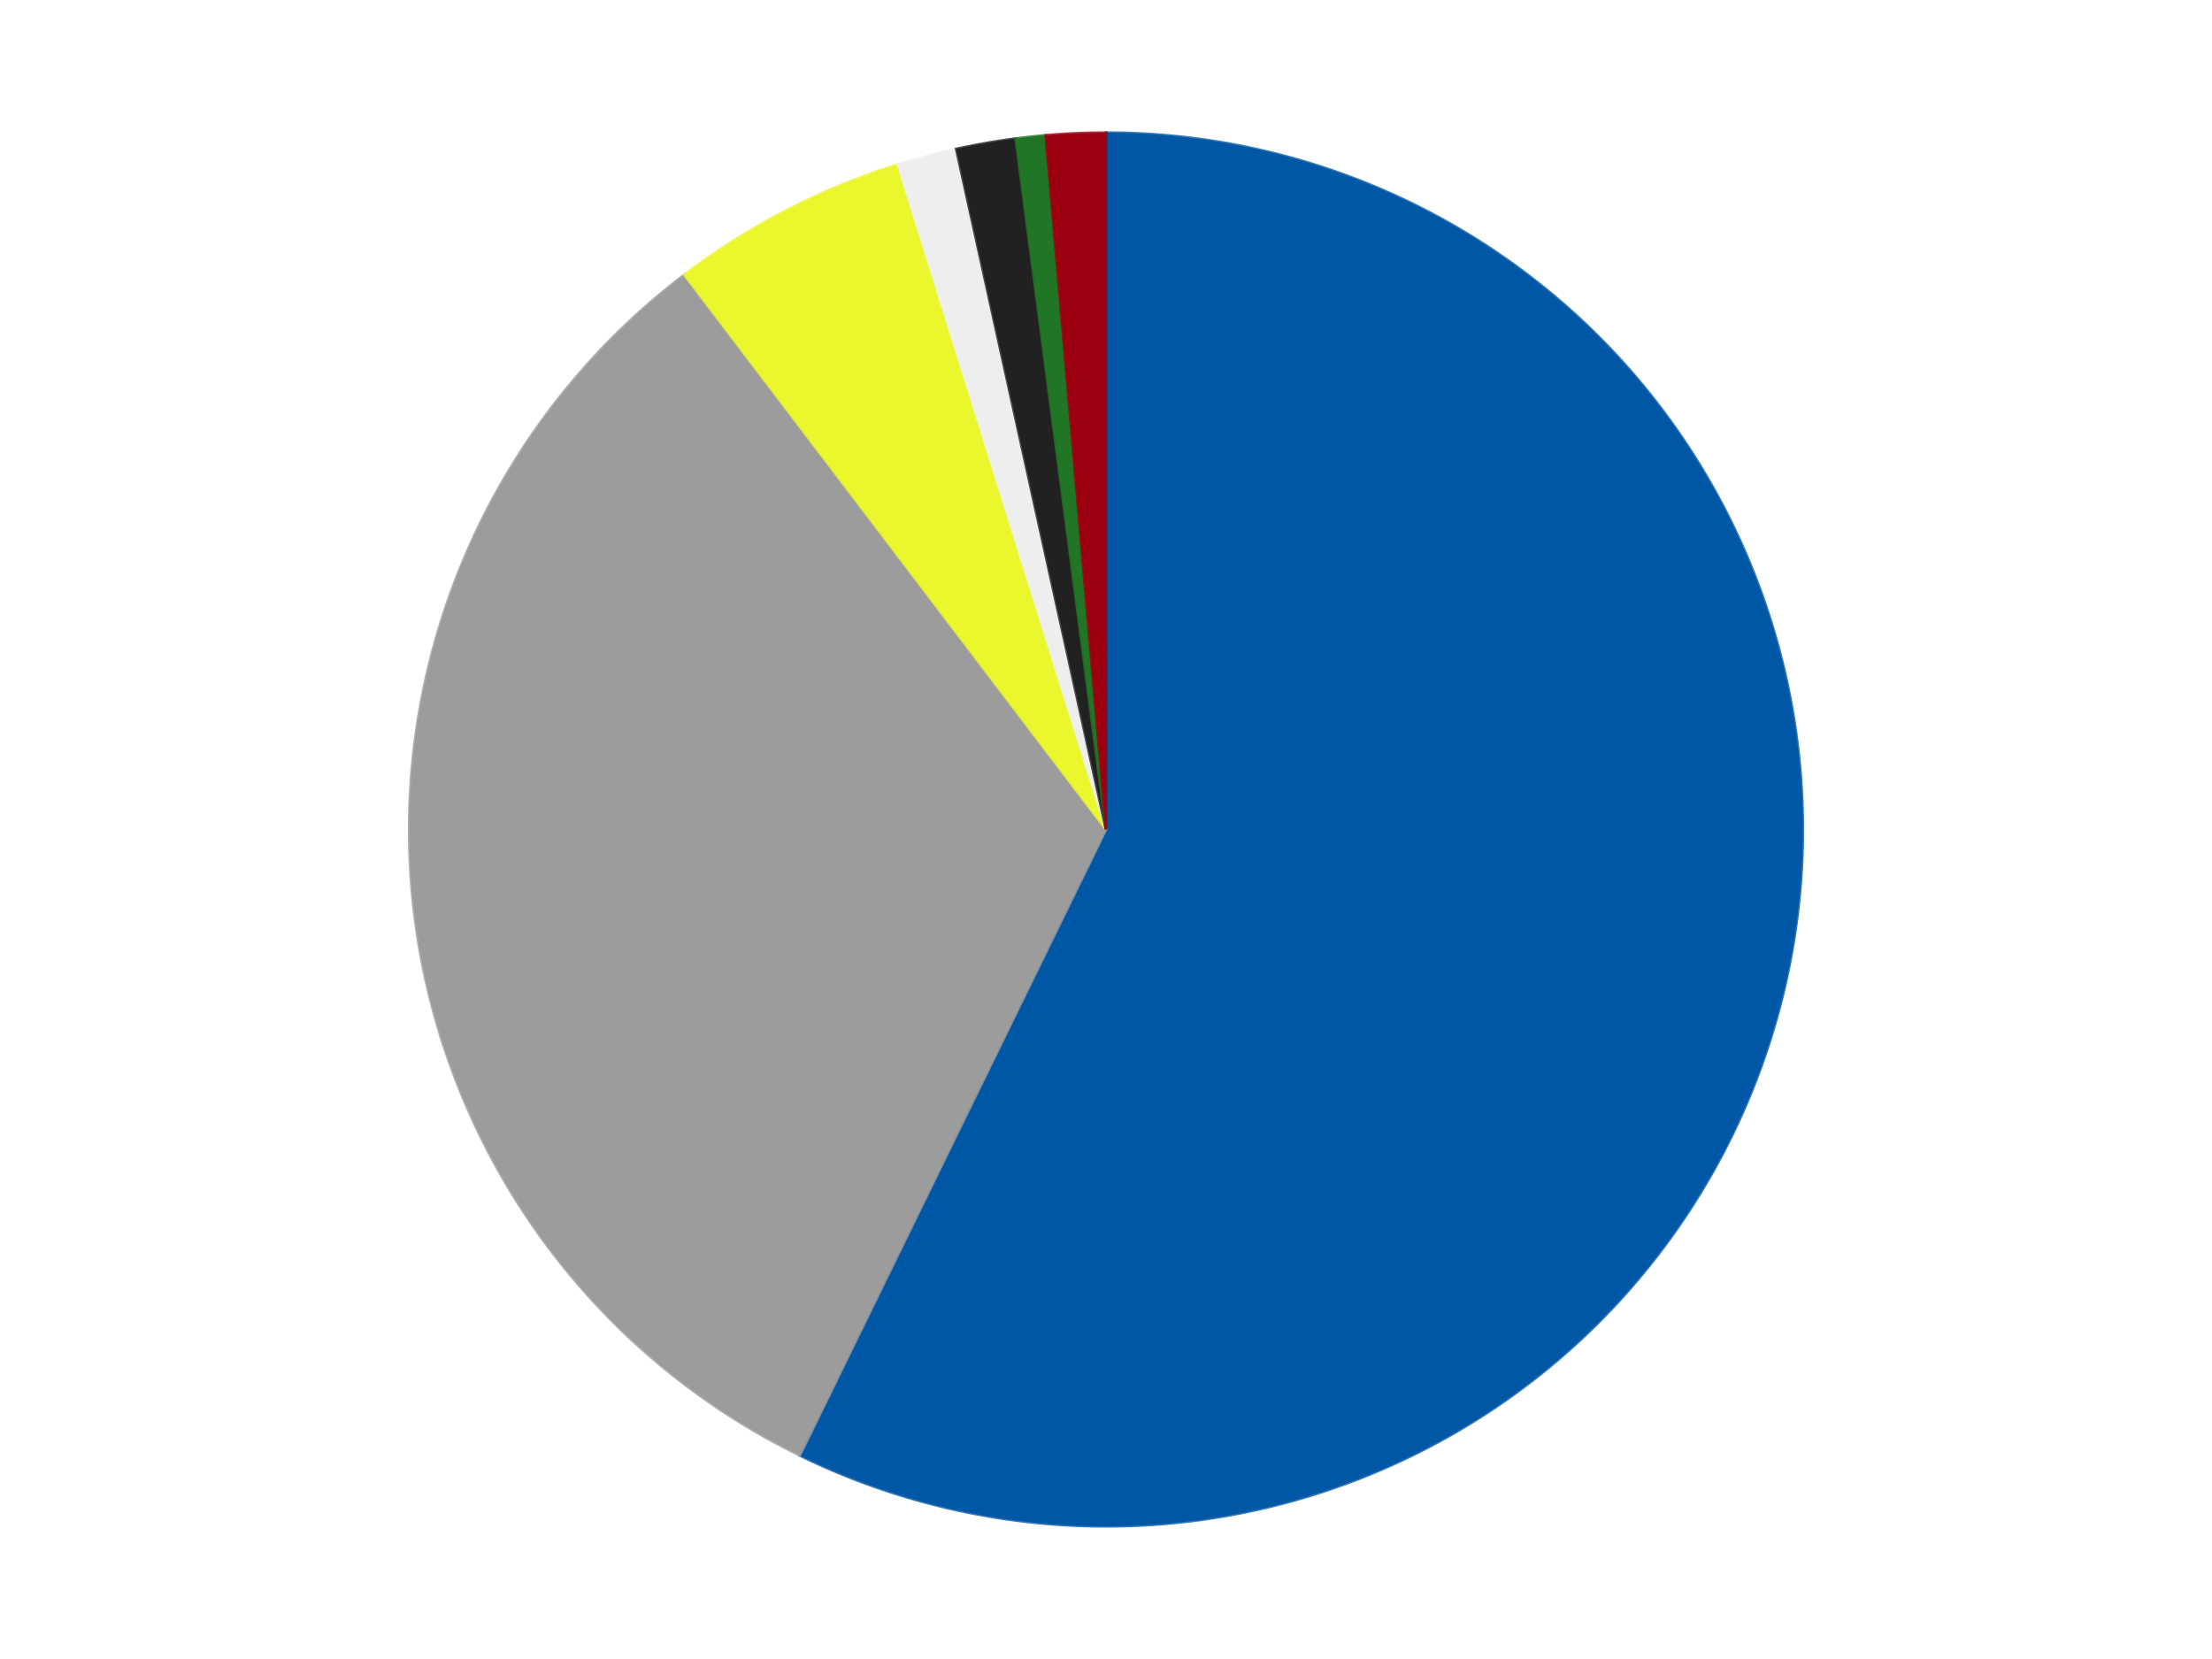 <?xml version='1.0' encoding='utf-8'?>
<svg xmlns="http://www.w3.org/2000/svg" xmlns:xlink="http://www.w3.org/1999/xlink" id="chart-27ab1d1a-08db-4122-96d8-1adcc6fb3d46" class="pygal-chart" viewBox="0 0 800 600"><!--Generated with pygal 3.0.4 (lxml) ©Kozea 2012-2016 on 2024-07-06--><!--http://pygal.org--><!--http://github.com/Kozea/pygal--><defs><style type="text/css">#chart-27ab1d1a-08db-4122-96d8-1adcc6fb3d46{-webkit-user-select:none;-webkit-font-smoothing:antialiased;font-family:Consolas,"Liberation Mono",Menlo,Courier,monospace}#chart-27ab1d1a-08db-4122-96d8-1adcc6fb3d46 .title{font-family:Consolas,"Liberation Mono",Menlo,Courier,monospace;font-size:16px}#chart-27ab1d1a-08db-4122-96d8-1adcc6fb3d46 .legends .legend text{font-family:Consolas,"Liberation Mono",Menlo,Courier,monospace;font-size:14px}#chart-27ab1d1a-08db-4122-96d8-1adcc6fb3d46 .axis text{font-family:Consolas,"Liberation Mono",Menlo,Courier,monospace;font-size:10px}#chart-27ab1d1a-08db-4122-96d8-1adcc6fb3d46 .axis text.major{font-family:Consolas,"Liberation Mono",Menlo,Courier,monospace;font-size:10px}#chart-27ab1d1a-08db-4122-96d8-1adcc6fb3d46 .text-overlay text.value{font-family:Consolas,"Liberation Mono",Menlo,Courier,monospace;font-size:16px}#chart-27ab1d1a-08db-4122-96d8-1adcc6fb3d46 .text-overlay text.label{font-family:Consolas,"Liberation Mono",Menlo,Courier,monospace;font-size:10px}#chart-27ab1d1a-08db-4122-96d8-1adcc6fb3d46 .tooltip{font-family:Consolas,"Liberation Mono",Menlo,Courier,monospace;font-size:14px}#chart-27ab1d1a-08db-4122-96d8-1adcc6fb3d46 text.no_data{font-family:Consolas,"Liberation Mono",Menlo,Courier,monospace;font-size:64px}
#chart-27ab1d1a-08db-4122-96d8-1adcc6fb3d46{background-color:transparent}#chart-27ab1d1a-08db-4122-96d8-1adcc6fb3d46 path,#chart-27ab1d1a-08db-4122-96d8-1adcc6fb3d46 line,#chart-27ab1d1a-08db-4122-96d8-1adcc6fb3d46 rect,#chart-27ab1d1a-08db-4122-96d8-1adcc6fb3d46 circle{-webkit-transition:150ms;-moz-transition:150ms;transition:150ms}#chart-27ab1d1a-08db-4122-96d8-1adcc6fb3d46 .graph &gt; .background{fill:transparent}#chart-27ab1d1a-08db-4122-96d8-1adcc6fb3d46 .plot &gt; .background{fill:transparent}#chart-27ab1d1a-08db-4122-96d8-1adcc6fb3d46 .graph{fill:rgba(0,0,0,.87)}#chart-27ab1d1a-08db-4122-96d8-1adcc6fb3d46 text.no_data{fill:rgba(0,0,0,1)}#chart-27ab1d1a-08db-4122-96d8-1adcc6fb3d46 .title{fill:rgba(0,0,0,1)}#chart-27ab1d1a-08db-4122-96d8-1adcc6fb3d46 .legends .legend text{fill:rgba(0,0,0,.87)}#chart-27ab1d1a-08db-4122-96d8-1adcc6fb3d46 .legends .legend:hover text{fill:rgba(0,0,0,1)}#chart-27ab1d1a-08db-4122-96d8-1adcc6fb3d46 .axis .line{stroke:rgba(0,0,0,1)}#chart-27ab1d1a-08db-4122-96d8-1adcc6fb3d46 .axis .guide.line{stroke:rgba(0,0,0,.54)}#chart-27ab1d1a-08db-4122-96d8-1adcc6fb3d46 .axis .major.line{stroke:rgba(0,0,0,.87)}#chart-27ab1d1a-08db-4122-96d8-1adcc6fb3d46 .axis text.major{fill:rgba(0,0,0,1)}#chart-27ab1d1a-08db-4122-96d8-1adcc6fb3d46 .axis.y .guides:hover .guide.line,#chart-27ab1d1a-08db-4122-96d8-1adcc6fb3d46 .line-graph .axis.x .guides:hover .guide.line,#chart-27ab1d1a-08db-4122-96d8-1adcc6fb3d46 .stackedline-graph .axis.x .guides:hover .guide.line,#chart-27ab1d1a-08db-4122-96d8-1adcc6fb3d46 .xy-graph .axis.x .guides:hover .guide.line{stroke:rgba(0,0,0,1)}#chart-27ab1d1a-08db-4122-96d8-1adcc6fb3d46 .axis .guides:hover text{fill:rgba(0,0,0,1)}#chart-27ab1d1a-08db-4122-96d8-1adcc6fb3d46 .reactive{fill-opacity:1.0;stroke-opacity:.8;stroke-width:1}#chart-27ab1d1a-08db-4122-96d8-1adcc6fb3d46 .ci{stroke:rgba(0,0,0,.87)}#chart-27ab1d1a-08db-4122-96d8-1adcc6fb3d46 .reactive.active,#chart-27ab1d1a-08db-4122-96d8-1adcc6fb3d46 .active .reactive{fill-opacity:0.6;stroke-opacity:.9;stroke-width:4}#chart-27ab1d1a-08db-4122-96d8-1adcc6fb3d46 .ci .reactive.active{stroke-width:1.5}#chart-27ab1d1a-08db-4122-96d8-1adcc6fb3d46 .series text{fill:rgba(0,0,0,1)}#chart-27ab1d1a-08db-4122-96d8-1adcc6fb3d46 .tooltip rect{fill:transparent;stroke:rgba(0,0,0,1);-webkit-transition:opacity 150ms;-moz-transition:opacity 150ms;transition:opacity 150ms}#chart-27ab1d1a-08db-4122-96d8-1adcc6fb3d46 .tooltip .label{fill:rgba(0,0,0,.87)}#chart-27ab1d1a-08db-4122-96d8-1adcc6fb3d46 .tooltip .label{fill:rgba(0,0,0,.87)}#chart-27ab1d1a-08db-4122-96d8-1adcc6fb3d46 .tooltip .legend{font-size:.8em;fill:rgba(0,0,0,.54)}#chart-27ab1d1a-08db-4122-96d8-1adcc6fb3d46 .tooltip .x_label{font-size:.6em;fill:rgba(0,0,0,1)}#chart-27ab1d1a-08db-4122-96d8-1adcc6fb3d46 .tooltip .xlink{font-size:.5em;text-decoration:underline}#chart-27ab1d1a-08db-4122-96d8-1adcc6fb3d46 .tooltip .value{font-size:1.5em}#chart-27ab1d1a-08db-4122-96d8-1adcc6fb3d46 .bound{font-size:.5em}#chart-27ab1d1a-08db-4122-96d8-1adcc6fb3d46 .max-value{font-size:.75em;fill:rgba(0,0,0,.54)}#chart-27ab1d1a-08db-4122-96d8-1adcc6fb3d46 .map-element{fill:transparent;stroke:rgba(0,0,0,.54) !important}#chart-27ab1d1a-08db-4122-96d8-1adcc6fb3d46 .map-element .reactive{fill-opacity:inherit;stroke-opacity:inherit}#chart-27ab1d1a-08db-4122-96d8-1adcc6fb3d46 .color-0,#chart-27ab1d1a-08db-4122-96d8-1adcc6fb3d46 .color-0 a:visited{stroke:#F44336;fill:#F44336}#chart-27ab1d1a-08db-4122-96d8-1adcc6fb3d46 .color-1,#chart-27ab1d1a-08db-4122-96d8-1adcc6fb3d46 .color-1 a:visited{stroke:#3F51B5;fill:#3F51B5}#chart-27ab1d1a-08db-4122-96d8-1adcc6fb3d46 .color-2,#chart-27ab1d1a-08db-4122-96d8-1adcc6fb3d46 .color-2 a:visited{stroke:#009688;fill:#009688}#chart-27ab1d1a-08db-4122-96d8-1adcc6fb3d46 .color-3,#chart-27ab1d1a-08db-4122-96d8-1adcc6fb3d46 .color-3 a:visited{stroke:#FFC107;fill:#FFC107}#chart-27ab1d1a-08db-4122-96d8-1adcc6fb3d46 .color-4,#chart-27ab1d1a-08db-4122-96d8-1adcc6fb3d46 .color-4 a:visited{stroke:#FF5722;fill:#FF5722}#chart-27ab1d1a-08db-4122-96d8-1adcc6fb3d46 .color-5,#chart-27ab1d1a-08db-4122-96d8-1adcc6fb3d46 .color-5 a:visited{stroke:#9C27B0;fill:#9C27B0}#chart-27ab1d1a-08db-4122-96d8-1adcc6fb3d46 .color-6,#chart-27ab1d1a-08db-4122-96d8-1adcc6fb3d46 .color-6 a:visited{stroke:#03A9F4;fill:#03A9F4}#chart-27ab1d1a-08db-4122-96d8-1adcc6fb3d46 .text-overlay .color-0 text{fill:black}#chart-27ab1d1a-08db-4122-96d8-1adcc6fb3d46 .text-overlay .color-1 text{fill:black}#chart-27ab1d1a-08db-4122-96d8-1adcc6fb3d46 .text-overlay .color-2 text{fill:black}#chart-27ab1d1a-08db-4122-96d8-1adcc6fb3d46 .text-overlay .color-3 text{fill:black}#chart-27ab1d1a-08db-4122-96d8-1adcc6fb3d46 .text-overlay .color-4 text{fill:black}#chart-27ab1d1a-08db-4122-96d8-1adcc6fb3d46 .text-overlay .color-5 text{fill:black}#chart-27ab1d1a-08db-4122-96d8-1adcc6fb3d46 .text-overlay .color-6 text{fill:black}
#chart-27ab1d1a-08db-4122-96d8-1adcc6fb3d46 text.no_data{text-anchor:middle}#chart-27ab1d1a-08db-4122-96d8-1adcc6fb3d46 .guide.line{fill:none}#chart-27ab1d1a-08db-4122-96d8-1adcc6fb3d46 .centered{text-anchor:middle}#chart-27ab1d1a-08db-4122-96d8-1adcc6fb3d46 .title{text-anchor:middle}#chart-27ab1d1a-08db-4122-96d8-1adcc6fb3d46 .legends .legend text{fill-opacity:1}#chart-27ab1d1a-08db-4122-96d8-1adcc6fb3d46 .axis.x text{text-anchor:middle}#chart-27ab1d1a-08db-4122-96d8-1adcc6fb3d46 .axis.x:not(.web) text[transform]{text-anchor:start}#chart-27ab1d1a-08db-4122-96d8-1adcc6fb3d46 .axis.x:not(.web) text[transform].backwards{text-anchor:end}#chart-27ab1d1a-08db-4122-96d8-1adcc6fb3d46 .axis.y text{text-anchor:end}#chart-27ab1d1a-08db-4122-96d8-1adcc6fb3d46 .axis.y text[transform].backwards{text-anchor:start}#chart-27ab1d1a-08db-4122-96d8-1adcc6fb3d46 .axis.y2 text{text-anchor:start}#chart-27ab1d1a-08db-4122-96d8-1adcc6fb3d46 .axis.y2 text[transform].backwards{text-anchor:end}#chart-27ab1d1a-08db-4122-96d8-1adcc6fb3d46 .axis .guide.line{stroke-dasharray:4,4;stroke:black}#chart-27ab1d1a-08db-4122-96d8-1adcc6fb3d46 .axis .major.guide.line{stroke-dasharray:6,6;stroke:black}#chart-27ab1d1a-08db-4122-96d8-1adcc6fb3d46 .horizontal .axis.y .guide.line,#chart-27ab1d1a-08db-4122-96d8-1adcc6fb3d46 .horizontal .axis.y2 .guide.line,#chart-27ab1d1a-08db-4122-96d8-1adcc6fb3d46 .vertical .axis.x .guide.line{opacity:0}#chart-27ab1d1a-08db-4122-96d8-1adcc6fb3d46 .horizontal .axis.always_show .guide.line,#chart-27ab1d1a-08db-4122-96d8-1adcc6fb3d46 .vertical .axis.always_show .guide.line{opacity:1 !important}#chart-27ab1d1a-08db-4122-96d8-1adcc6fb3d46 .axis.y .guides:hover .guide.line,#chart-27ab1d1a-08db-4122-96d8-1adcc6fb3d46 .axis.y2 .guides:hover .guide.line,#chart-27ab1d1a-08db-4122-96d8-1adcc6fb3d46 .axis.x .guides:hover .guide.line{opacity:1}#chart-27ab1d1a-08db-4122-96d8-1adcc6fb3d46 .axis .guides:hover text{opacity:1}#chart-27ab1d1a-08db-4122-96d8-1adcc6fb3d46 .nofill{fill:none}#chart-27ab1d1a-08db-4122-96d8-1adcc6fb3d46 .subtle-fill{fill-opacity:.2}#chart-27ab1d1a-08db-4122-96d8-1adcc6fb3d46 .dot{stroke-width:1px;fill-opacity:1;stroke-opacity:1}#chart-27ab1d1a-08db-4122-96d8-1adcc6fb3d46 .dot.active{stroke-width:5px}#chart-27ab1d1a-08db-4122-96d8-1adcc6fb3d46 .dot.negative{fill:transparent}#chart-27ab1d1a-08db-4122-96d8-1adcc6fb3d46 text,#chart-27ab1d1a-08db-4122-96d8-1adcc6fb3d46 tspan{stroke:none !important}#chart-27ab1d1a-08db-4122-96d8-1adcc6fb3d46 .series text.active{opacity:1}#chart-27ab1d1a-08db-4122-96d8-1adcc6fb3d46 .tooltip rect{fill-opacity:.95;stroke-width:.5}#chart-27ab1d1a-08db-4122-96d8-1adcc6fb3d46 .tooltip text{fill-opacity:1}#chart-27ab1d1a-08db-4122-96d8-1adcc6fb3d46 .showable{visibility:hidden}#chart-27ab1d1a-08db-4122-96d8-1adcc6fb3d46 .showable.shown{visibility:visible}#chart-27ab1d1a-08db-4122-96d8-1adcc6fb3d46 .gauge-background{fill:rgba(229,229,229,1);stroke:none}#chart-27ab1d1a-08db-4122-96d8-1adcc6fb3d46 .bg-lines{stroke:transparent;stroke-width:2px}</style><script type="text/javascript">window.pygal = window.pygal || {};window.pygal.config = window.pygal.config || {};window.pygal.config['27ab1d1a-08db-4122-96d8-1adcc6fb3d46'] = {"allow_interruptions": false, "box_mode": "extremes", "classes": ["pygal-chart"], "css": ["file://style.css", "file://graph.css"], "defs": [], "disable_xml_declaration": false, "dots_size": 2.5, "dynamic_print_values": false, "explicit_size": false, "fill": false, "force_uri_protocol": "https", "formatter": null, "half_pie": false, "height": 600, "include_x_axis": false, "inner_radius": 0, "interpolate": null, "interpolation_parameters": {}, "interpolation_precision": 250, "inverse_y_axis": false, "js": ["//kozea.github.io/pygal.js/2.0.x/pygal-tooltips.min.js"], "legend_at_bottom": false, "legend_at_bottom_columns": null, "legend_box_size": 12, "logarithmic": false, "margin": 20, "margin_bottom": null, "margin_left": null, "margin_right": null, "margin_top": null, "max_scale": 16, "min_scale": 4, "missing_value_fill_truncation": "x", "no_data_text": "No data", "no_prefix": false, "order_min": null, "pretty_print": false, "print_labels": false, "print_values": false, "print_values_position": "center", "print_zeroes": true, "range": null, "rounded_bars": null, "secondary_range": null, "show_dots": true, "show_legend": false, "show_minor_x_labels": true, "show_minor_y_labels": true, "show_only_major_dots": false, "show_x_guides": false, "show_x_labels": true, "show_y_guides": true, "show_y_labels": true, "spacing": 10, "stack_from_top": false, "strict": false, "stroke": true, "stroke_style": null, "style": {"background": "transparent", "ci_colors": [], "colors": ["#F44336", "#3F51B5", "#009688", "#FFC107", "#FF5722", "#9C27B0", "#03A9F4", "#8BC34A", "#FF9800", "#E91E63", "#2196F3", "#4CAF50", "#FFEB3B", "#673AB7", "#00BCD4", "#CDDC39", "#9E9E9E", "#607D8B"], "dot_opacity": "1", "font_family": "Consolas, \"Liberation Mono\", Menlo, Courier, monospace", "foreground": "rgba(0, 0, 0, .87)", "foreground_strong": "rgba(0, 0, 0, 1)", "foreground_subtle": "rgba(0, 0, 0, .54)", "guide_stroke_color": "black", "guide_stroke_dasharray": "4,4", "label_font_family": "Consolas, \"Liberation Mono\", Menlo, Courier, monospace", "label_font_size": 10, "legend_font_family": "Consolas, \"Liberation Mono\", Menlo, Courier, monospace", "legend_font_size": 14, "major_guide_stroke_color": "black", "major_guide_stroke_dasharray": "6,6", "major_label_font_family": "Consolas, \"Liberation Mono\", Menlo, Courier, monospace", "major_label_font_size": 10, "no_data_font_family": "Consolas, \"Liberation Mono\", Menlo, Courier, monospace", "no_data_font_size": 64, "opacity": "1.0", "opacity_hover": "0.6", "plot_background": "transparent", "stroke_opacity": ".8", "stroke_opacity_hover": ".9", "stroke_width": "1", "stroke_width_hover": "4", "title_font_family": "Consolas, \"Liberation Mono\", Menlo, Courier, monospace", "title_font_size": 16, "tooltip_font_family": "Consolas, \"Liberation Mono\", Menlo, Courier, monospace", "tooltip_font_size": 14, "transition": "150ms", "value_background": "rgba(229, 229, 229, 1)", "value_colors": [], "value_font_family": "Consolas, \"Liberation Mono\", Menlo, Courier, monospace", "value_font_size": 16, "value_label_font_family": "Consolas, \"Liberation Mono\", Menlo, Courier, monospace", "value_label_font_size": 10}, "title": null, "tooltip_border_radius": 0, "tooltip_fancy_mode": true, "truncate_label": null, "truncate_legend": null, "width": 800, "x_label_rotation": 0, "x_labels": null, "x_labels_major": null, "x_labels_major_count": null, "x_labels_major_every": null, "x_title": null, "xrange": null, "y_label_rotation": 0, "y_labels": null, "y_labels_major": null, "y_labels_major_count": null, "y_labels_major_every": null, "y_title": null, "zero": 0, "legends": ["Blue", "Light Gray", "Trans-Yellow", "Trans-Clear", "Black", "Trans-Green", "Trans-Red"]}</script><script type="text/javascript" xlink:href="https://kozea.github.io/pygal.js/2.0.x/pygal-tooltips.min.js"/></defs><title>Pygal</title><g class="graph pie-graph vertical"><rect x="0" y="0" width="800" height="600" class="background"/><g transform="translate(20, 20)" class="plot"><rect x="0" y="0" width="760" height="560" class="background"/><g class="series serie-0 color-0"><g class="slices"><g class="slice" style="fill: #0057A6; stroke: #0057A6"><path d="M380 28 A252 252 0 1 1 269.258 506.363 L380 280 A0 0 0 1 0 380 280 z" class="slice reactive tooltip-trigger"/><desc class="value">83</desc><desc class="x centered">502.75354754327475</desc><desc class="y centered">308.41771569885566</desc></g></g></g><g class="series serie-1 color-1"><g class="slices"><g class="slice" style="fill: #9C9C9C; stroke: #9C9C9C"><path d="M269.258 506.363 A252 252 0 0 1 227.496 79.385 L380 280 A0 0 0 0 0 380 280 z" class="slice reactive tooltip-trigger"/><desc class="value">47</desc><desc class="x centered">254.5983912910629</desc><desc class="y centered">292.2652571603955</desc></g></g></g><g class="series serie-2 color-2"><g class="slices"><g class="slice" style="fill: #EBF72D; stroke: #EBF72D"><path d="M227.496 79.385 A252 252 0 0 1 304.729 39.504 L380 280 A0 0 0 0 0 380 280 z" class="slice reactive tooltip-trigger"/><desc class="value">8</desc><desc class="x centered">322.1899415112425</desc><desc class="y centered">168.04466454194136</desc></g></g></g><g class="series serie-3 color-3"><g class="slices"><g class="slice" style="fill: #EEEEEE; stroke: #EEEEEE"><path d="M304.729 39.504 A252 252 0 0 1 325.827 33.892 L380 280 A0 0 0 0 0 380 280 z" class="slice reactive tooltip-trigger"/><desc class="value">2</desc><desc class="x centered">347.60859630046883</desc><desc class="y centered">158.23466434828836</desc></g></g></g><g class="series serie-4 color-4"><g class="slices"><g class="slice" style="fill: #212121; stroke: #212121"><path d="M325.827 33.892 A252 252 0 0 1 347.333 30.126 L380 280 A0 0 0 0 0 380 280 z" class="slice reactive tooltip-trigger"/><desc class="value">2</desc><desc class="x centered">358.2697044183519</desc><desc class="y centered">155.8879769968509</desc></g></g></g><g class="series serie-5 color-5"><g class="slices"><g class="slice" style="fill: #217625; stroke: #217625"><path d="M347.333 30.126 A252 252 0 0 1 358.188 28.946 L380 280 A0 0 0 0 0 380 280 z" class="slice reactive tooltip-trigger"/><desc class="value">1</desc><desc class="x centered">366.3770036785834</desc><desc class="y centered">154.73861739855067</desc></g></g></g><g class="series serie-6 color-6"><g class="slices"><g class="slice" style="fill: #9C0010; stroke: #9C0010"><path d="M358.188 28.946 A252 252 0 0 1 380 28 L380 280 A0 0 0 0 0 380 280 z" class="slice reactive tooltip-trigger"/><desc class="value">2</desc><desc class="x centered">374.5418371262257</desc><desc class="y centered">154.11827591725893</desc></g></g></g></g><g class="titles"/><g transform="translate(20, 20)" class="plot overlay"><g class="series serie-0 color-0"/><g class="series serie-1 color-1"/><g class="series serie-2 color-2"/><g class="series serie-3 color-3"/><g class="series serie-4 color-4"/><g class="series serie-5 color-5"/><g class="series serie-6 color-6"/></g><g transform="translate(20, 20)" class="plot text-overlay"><g class="series serie-0 color-0"/><g class="series serie-1 color-1"/><g class="series serie-2 color-2"/><g class="series serie-3 color-3"/><g class="series serie-4 color-4"/><g class="series serie-5 color-5"/><g class="series serie-6 color-6"/></g><g transform="translate(20, 20)" class="plot tooltip-overlay"><g transform="translate(0 0)" style="opacity: 0" class="tooltip"><rect rx="0" ry="0" width="0" height="0" class="tooltip-box"/><g class="text"/></g></g></g></svg>